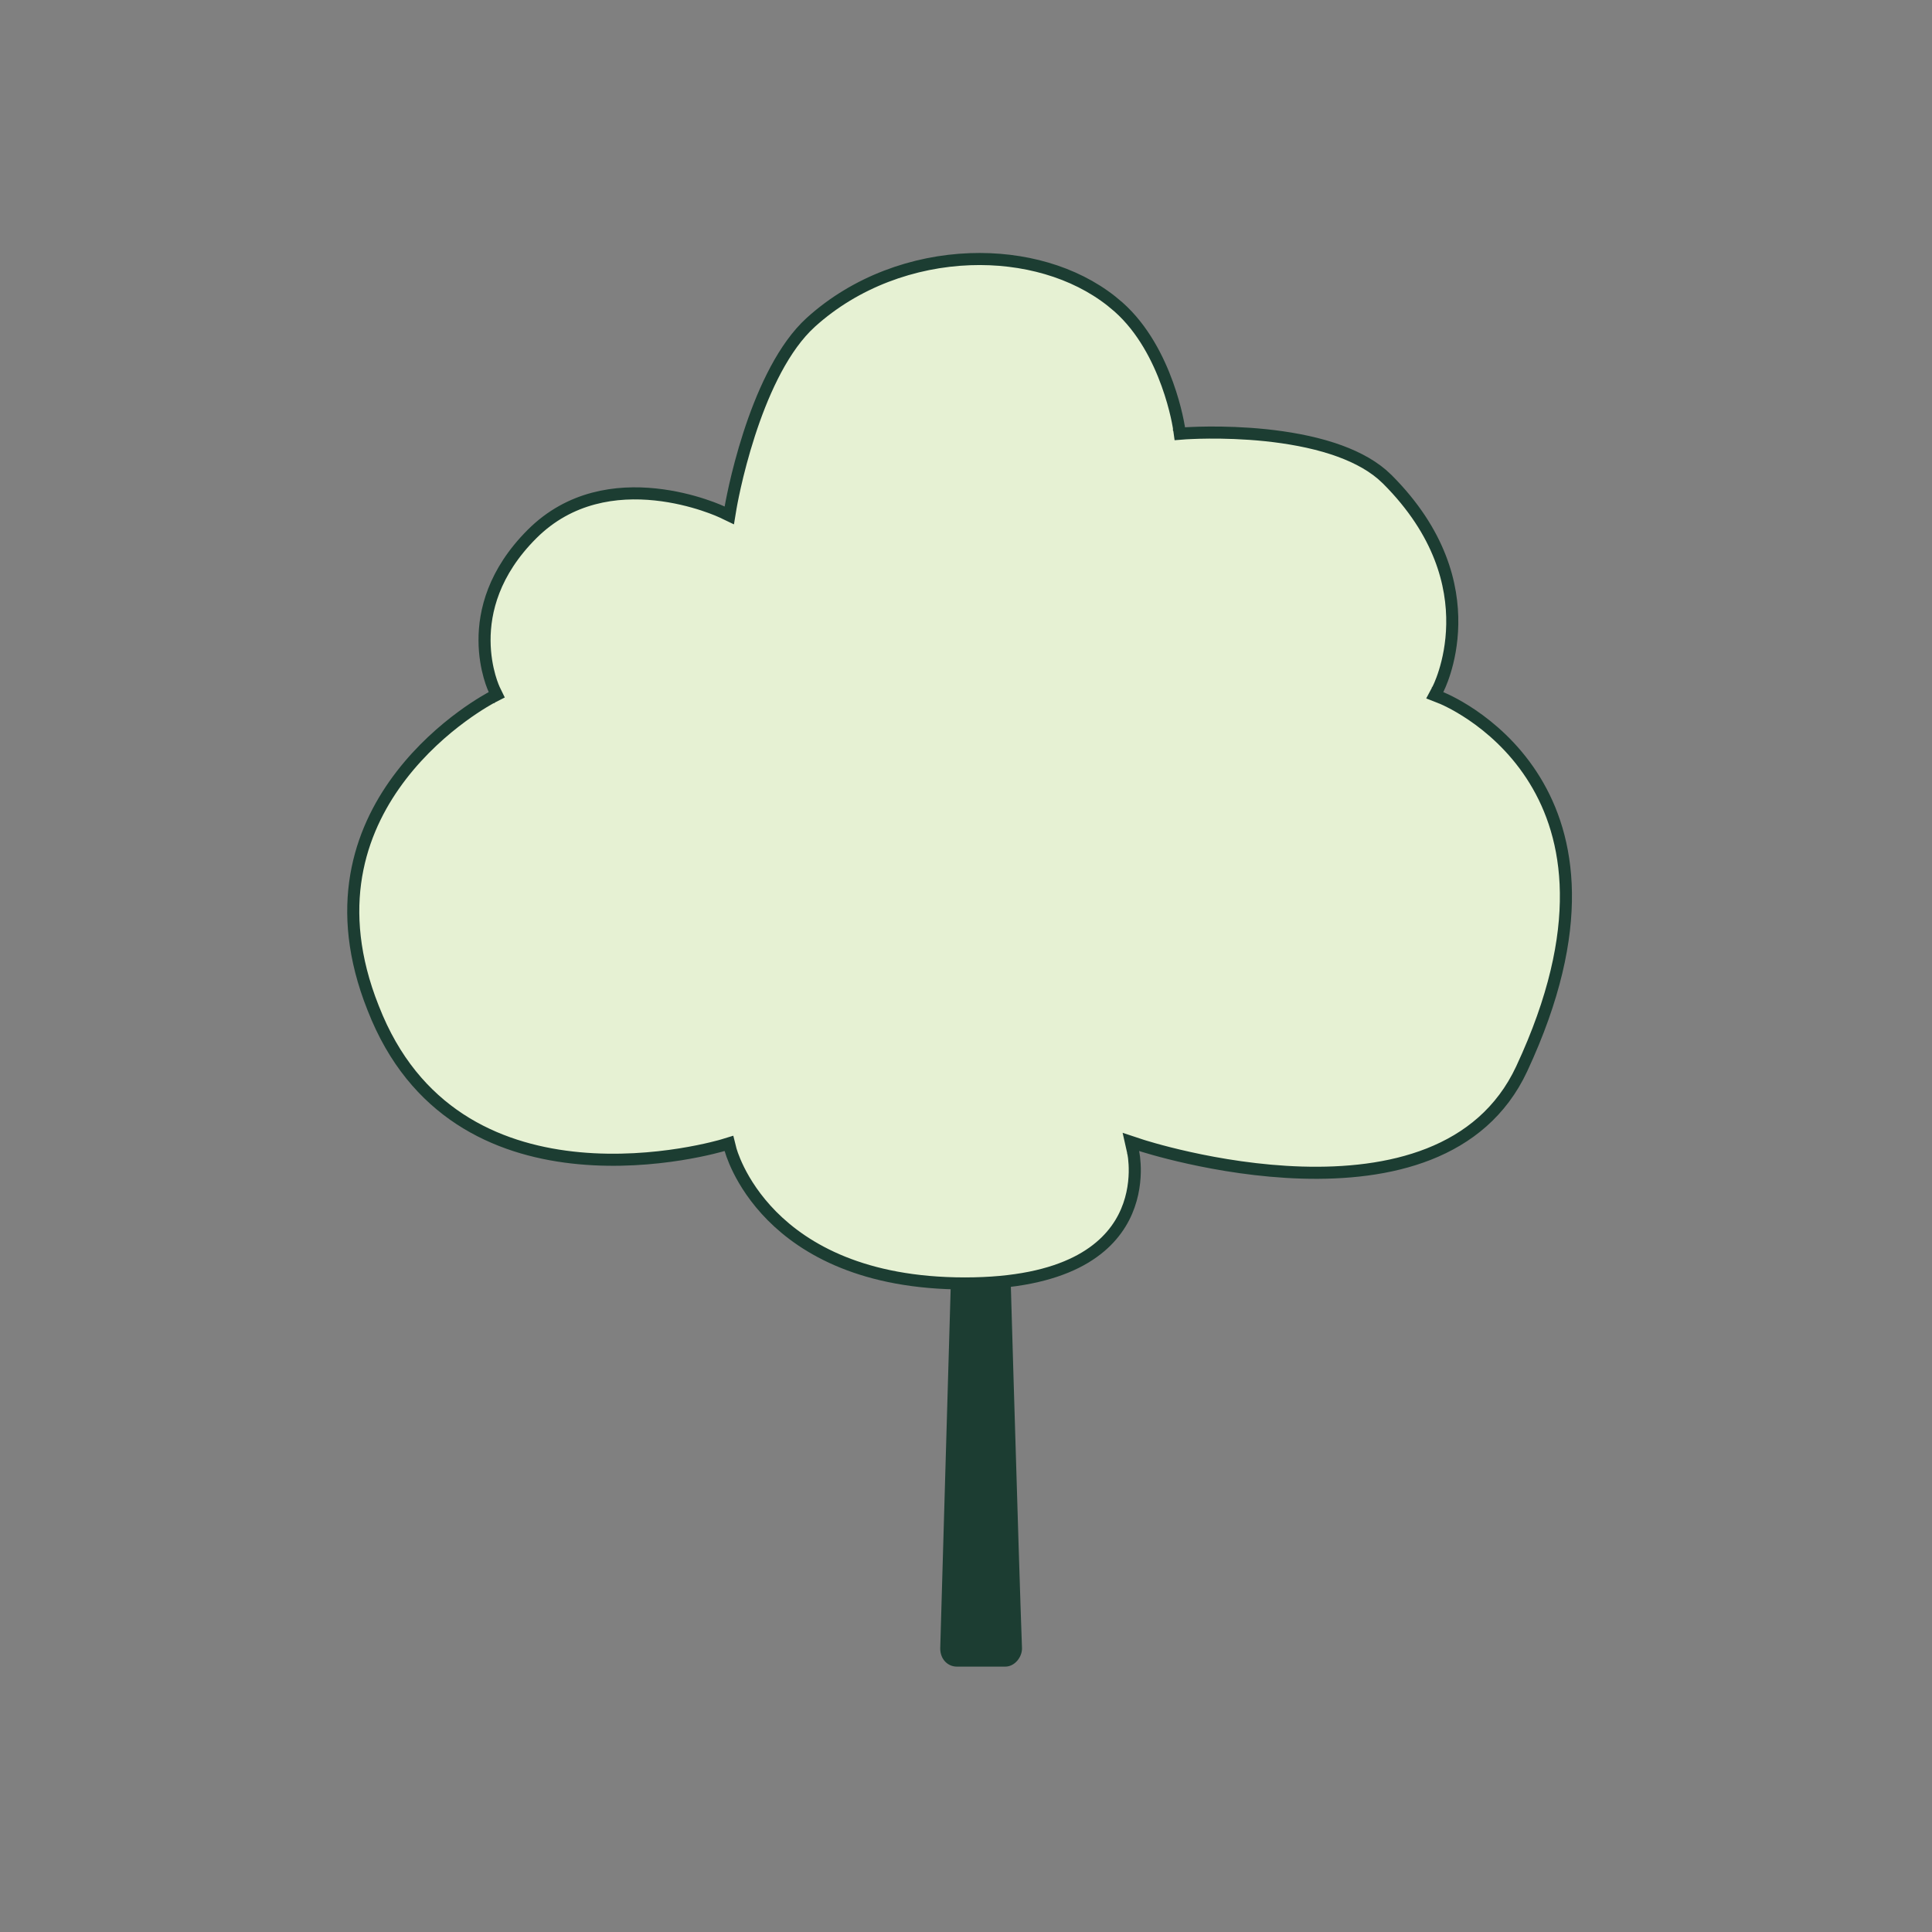 <svg width="80" height="80" viewBox="0 0 80 80" fill="none" xmlns="http://www.w3.org/2000/svg">
<rect x="0" y="0" width="80" height="80" fill="#808080" stroke="none"/>
<path d="M40.751 14.5C40.751 14.349 40.689 14.349 40.626 14.349C40.563 14.349 40.501 14.349 40.501 14.5C40.501 14.651 39.121 61.547 38.933 68.257C38.933 68.709 39.246 69.011 39.623 69.011H40.626H41.629C42.006 69.011 42.319 68.634 42.319 68.257C42.068 61.547 40.751 14.651 40.751 14.5Z" fill="#1C3D32"/>
<path d="M40.171 10.732C42.365 10.653 44.482 11.251 46.02 12.466L46.32 12.717C47.333 13.617 47.96 14.865 48.334 15.902C48.521 16.419 48.643 16.878 48.718 17.207C48.756 17.371 48.781 17.504 48.797 17.594C48.805 17.639 48.811 17.673 48.815 17.696C48.817 17.708 48.818 17.717 48.819 17.723C48.819 17.725 48.82 17.727 48.82 17.729L48.821 17.73L48.853 17.961L49.086 17.943H49.089C49.092 17.943 49.096 17.943 49.102 17.942C49.113 17.942 49.13 17.941 49.152 17.939C49.196 17.937 49.262 17.933 49.347 17.93C49.517 17.922 49.762 17.914 50.065 17.912C50.671 17.908 51.503 17.927 52.409 18.021C53.315 18.116 54.29 18.284 55.183 18.575C55.966 18.831 56.674 19.177 57.219 19.64L57.443 19.846C59.652 22.055 60.164 24.236 60.135 25.855C60.121 26.667 59.971 27.344 59.824 27.815C59.751 28.051 59.679 28.235 59.626 28.359C59.599 28.421 59.577 28.468 59.562 28.499C59.555 28.514 59.549 28.526 59.545 28.533C59.544 28.536 59.542 28.539 59.541 28.54L59.541 28.542L59.409 28.79L59.671 28.893C59.672 28.893 59.674 28.893 59.675 28.894C59.679 28.895 59.684 28.897 59.692 28.9C59.707 28.907 59.731 28.917 59.762 28.931C59.824 28.958 59.916 29 60.031 29.059C60.261 29.175 60.587 29.356 60.961 29.61C61.711 30.12 62.651 30.922 63.417 32.092C64.892 34.341 65.761 38.007 63.263 43.699L63.011 44.257C61.341 47.835 57.469 48.66 53.906 48.554C52.135 48.501 50.469 48.218 49.244 47.947C48.631 47.812 48.13 47.68 47.783 47.582C47.609 47.533 47.474 47.493 47.382 47.465C47.337 47.451 47.302 47.44 47.279 47.433C47.267 47.429 47.259 47.426 47.253 47.424C47.251 47.423 47.248 47.422 47.247 47.422H47.246L46.826 47.283L46.923 47.714V47.716C46.924 47.718 46.925 47.721 46.925 47.725C46.927 47.733 46.93 47.748 46.933 47.767C46.94 47.804 46.95 47.862 46.959 47.935C46.976 48.083 46.993 48.295 46.988 48.55C46.977 49.062 46.879 49.738 46.532 50.412C45.85 51.736 44.154 53.144 39.956 53.145C35.761 53.145 33.339 51.734 31.966 50.351C31.277 49.656 30.846 48.962 30.588 48.443C30.46 48.184 30.374 47.97 30.321 47.821C30.294 47.747 30.277 47.69 30.265 47.651C30.259 47.632 30.255 47.618 30.252 47.609C30.251 47.605 30.251 47.602 30.25 47.6L30.25 47.598L30.186 47.343L29.934 47.42H29.933C29.932 47.42 29.93 47.421 29.928 47.422C29.923 47.423 29.916 47.425 29.906 47.428C29.886 47.434 29.855 47.443 29.815 47.454C29.734 47.476 29.614 47.507 29.46 47.544C29.153 47.618 28.707 47.713 28.162 47.8C27.069 47.973 25.578 48.108 23.981 47.959C20.891 47.671 17.424 46.329 15.622 42.155L15.453 41.743L15.452 41.741L15.3 41.342C13.82 37.248 15.019 34.179 16.617 32.105C17.444 31.031 18.38 30.223 19.111 29.684C19.476 29.414 19.789 29.213 20.009 29.079C20.119 29.012 20.206 28.962 20.265 28.929C20.295 28.912 20.318 28.901 20.332 28.893C20.34 28.889 20.345 28.886 20.348 28.884C20.35 28.883 20.351 28.882 20.352 28.882L20.353 28.881L20.57 28.77L20.463 28.55L20.46 28.544C20.458 28.539 20.455 28.53 20.45 28.519C20.44 28.496 20.424 28.461 20.406 28.414C20.369 28.32 20.319 28.181 20.269 28.003C20.169 27.646 20.067 27.137 20.064 26.528C20.057 25.318 20.439 23.704 22.029 22.114C23.598 20.546 25.549 20.308 27.134 20.474C27.926 20.556 28.621 20.739 29.117 20.901C29.364 20.982 29.562 21.058 29.697 21.113C29.764 21.141 29.816 21.163 29.85 21.179C29.867 21.186 29.88 21.192 29.888 21.196C29.892 21.198 29.896 21.199 29.898 21.2L29.9 21.201L30.199 21.344L30.253 21.017V21.016C30.253 21.015 30.254 21.014 30.254 21.013C30.255 21.01 30.256 21.007 30.256 21.002C30.258 20.992 30.261 20.976 30.264 20.956C30.271 20.916 30.282 20.856 30.297 20.778C30.327 20.623 30.373 20.399 30.435 20.122C30.56 19.569 30.753 18.808 31.021 17.979C31.528 16.412 32.294 14.645 33.363 13.55L33.581 13.34C35.429 11.671 37.833 10.817 40.171 10.732Z" fill="#E6F1D3" stroke="#1C3D32" stroke-width="0.5"/>
</svg>

